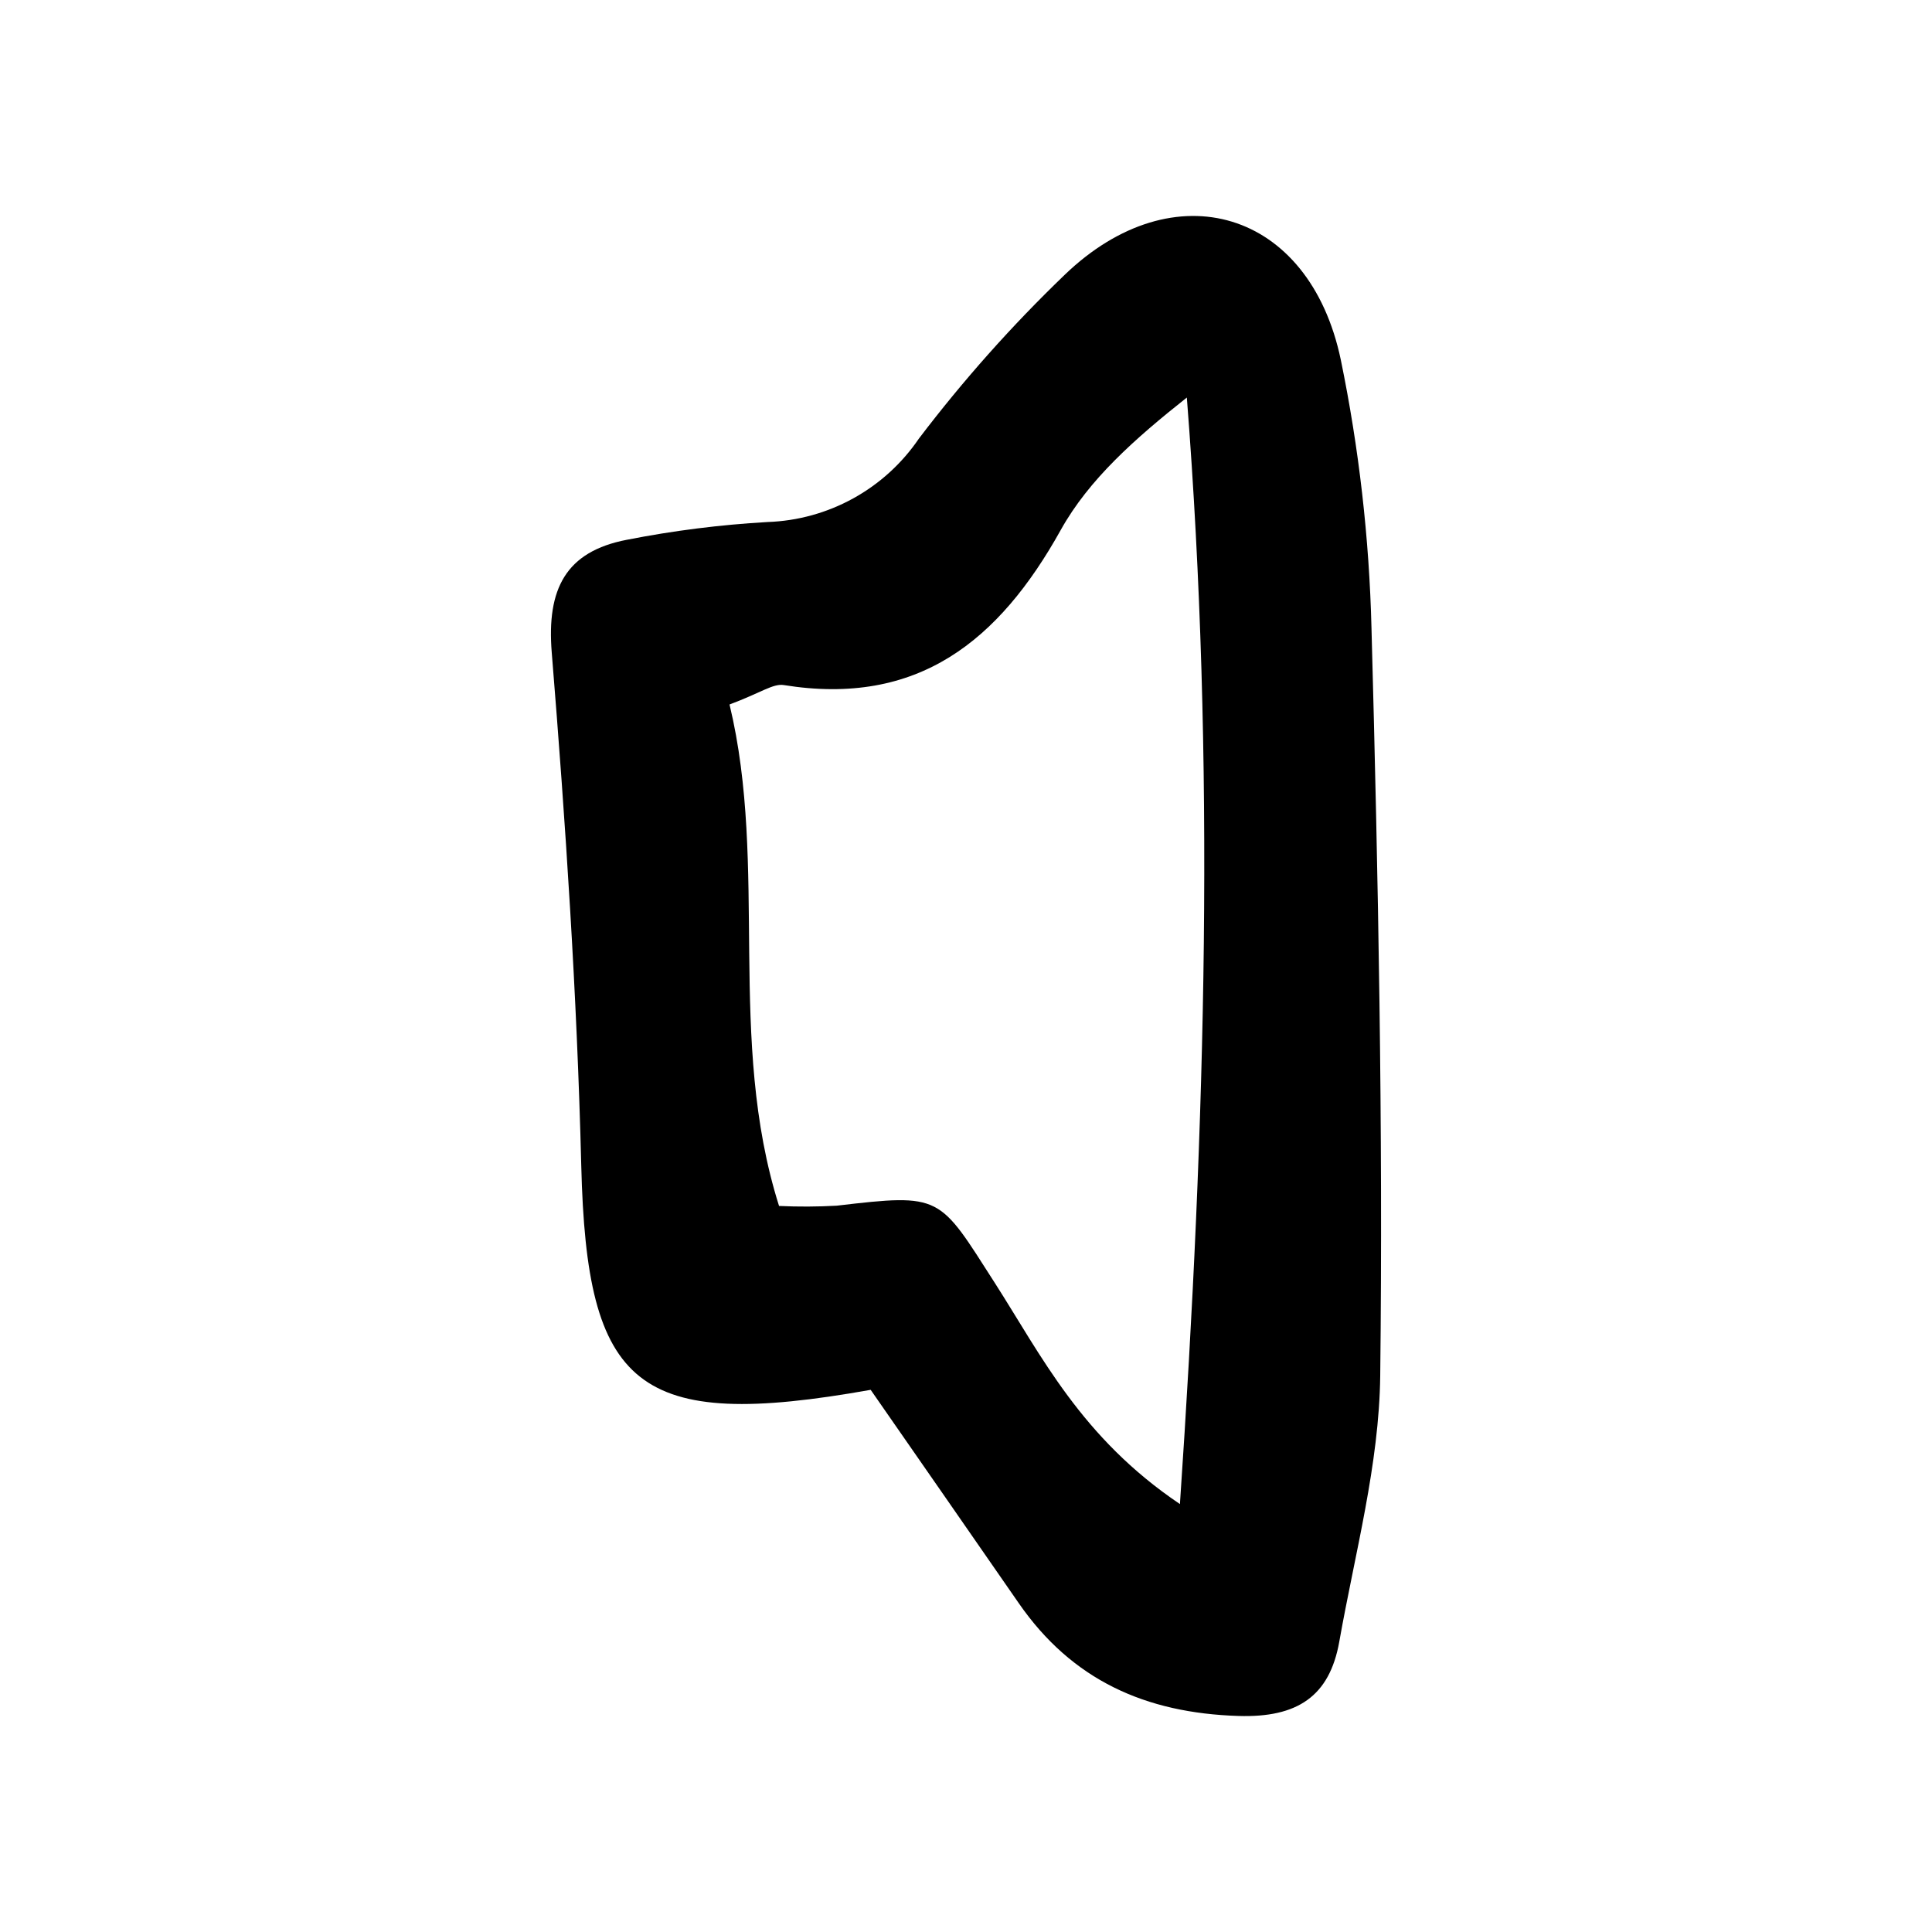<?xml version="1.0" encoding="UTF-8"?>
<!-- Uploaded to: ICON Repo, www.iconrepo.com, Generator: ICON Repo Mixer Tools -->
<svg fill="#000000" width="800px" height="800px" version="1.1" viewBox="144 144 512 512" xmlns="http://www.w3.org/2000/svg">
 <path d="m374.74 512.32c-62.215 11.086-75.246-0.555-76.699-59.348-1.125-45.395-4.152-90.785-7.824-136.06-1.363-16.809 3.68-26.75 19.914-29.867l-0.004 0.004c12.301-2.422 24.75-3.992 37.266-4.707 16.141-0.547 31.051-8.766 40.133-22.121 11.715-15.418 24.605-29.906 38.562-43.328 29.004-27.988 64.949-17.238 73.246 22.496 4.812 23.398 7.531 47.176 8.125 71.059 1.793 66.012 3.074 132.08 2.316 198.1-0.27 23.543-6.695 47.059-10.848 70.496-2.582 14.582-11.203 20.184-26.703 19.703-24.711-0.766-44.145-9.523-58.242-29.887-12.91-18.652-25.863-37.273-39.242-56.539zm-37.406-181.62c10.391 43.102-0.852 88.688 13.121 132.89 5.094 0.238 10.195 0.215 15.285-0.07 27.934-3.285 27.012-2.766 41.887 20.453 12.398 19.352 22.898 40.992 49.066 58.621 6.914-101.87 9.371-196.98 1.832-293.24-13.738 10.883-25.938 21.672-33.41 35.09-16.402 29.461-37.91 46.828-73.422 41.105-2.824-0.453-6.129 2.086-14.359 5.148z"/>
</svg>